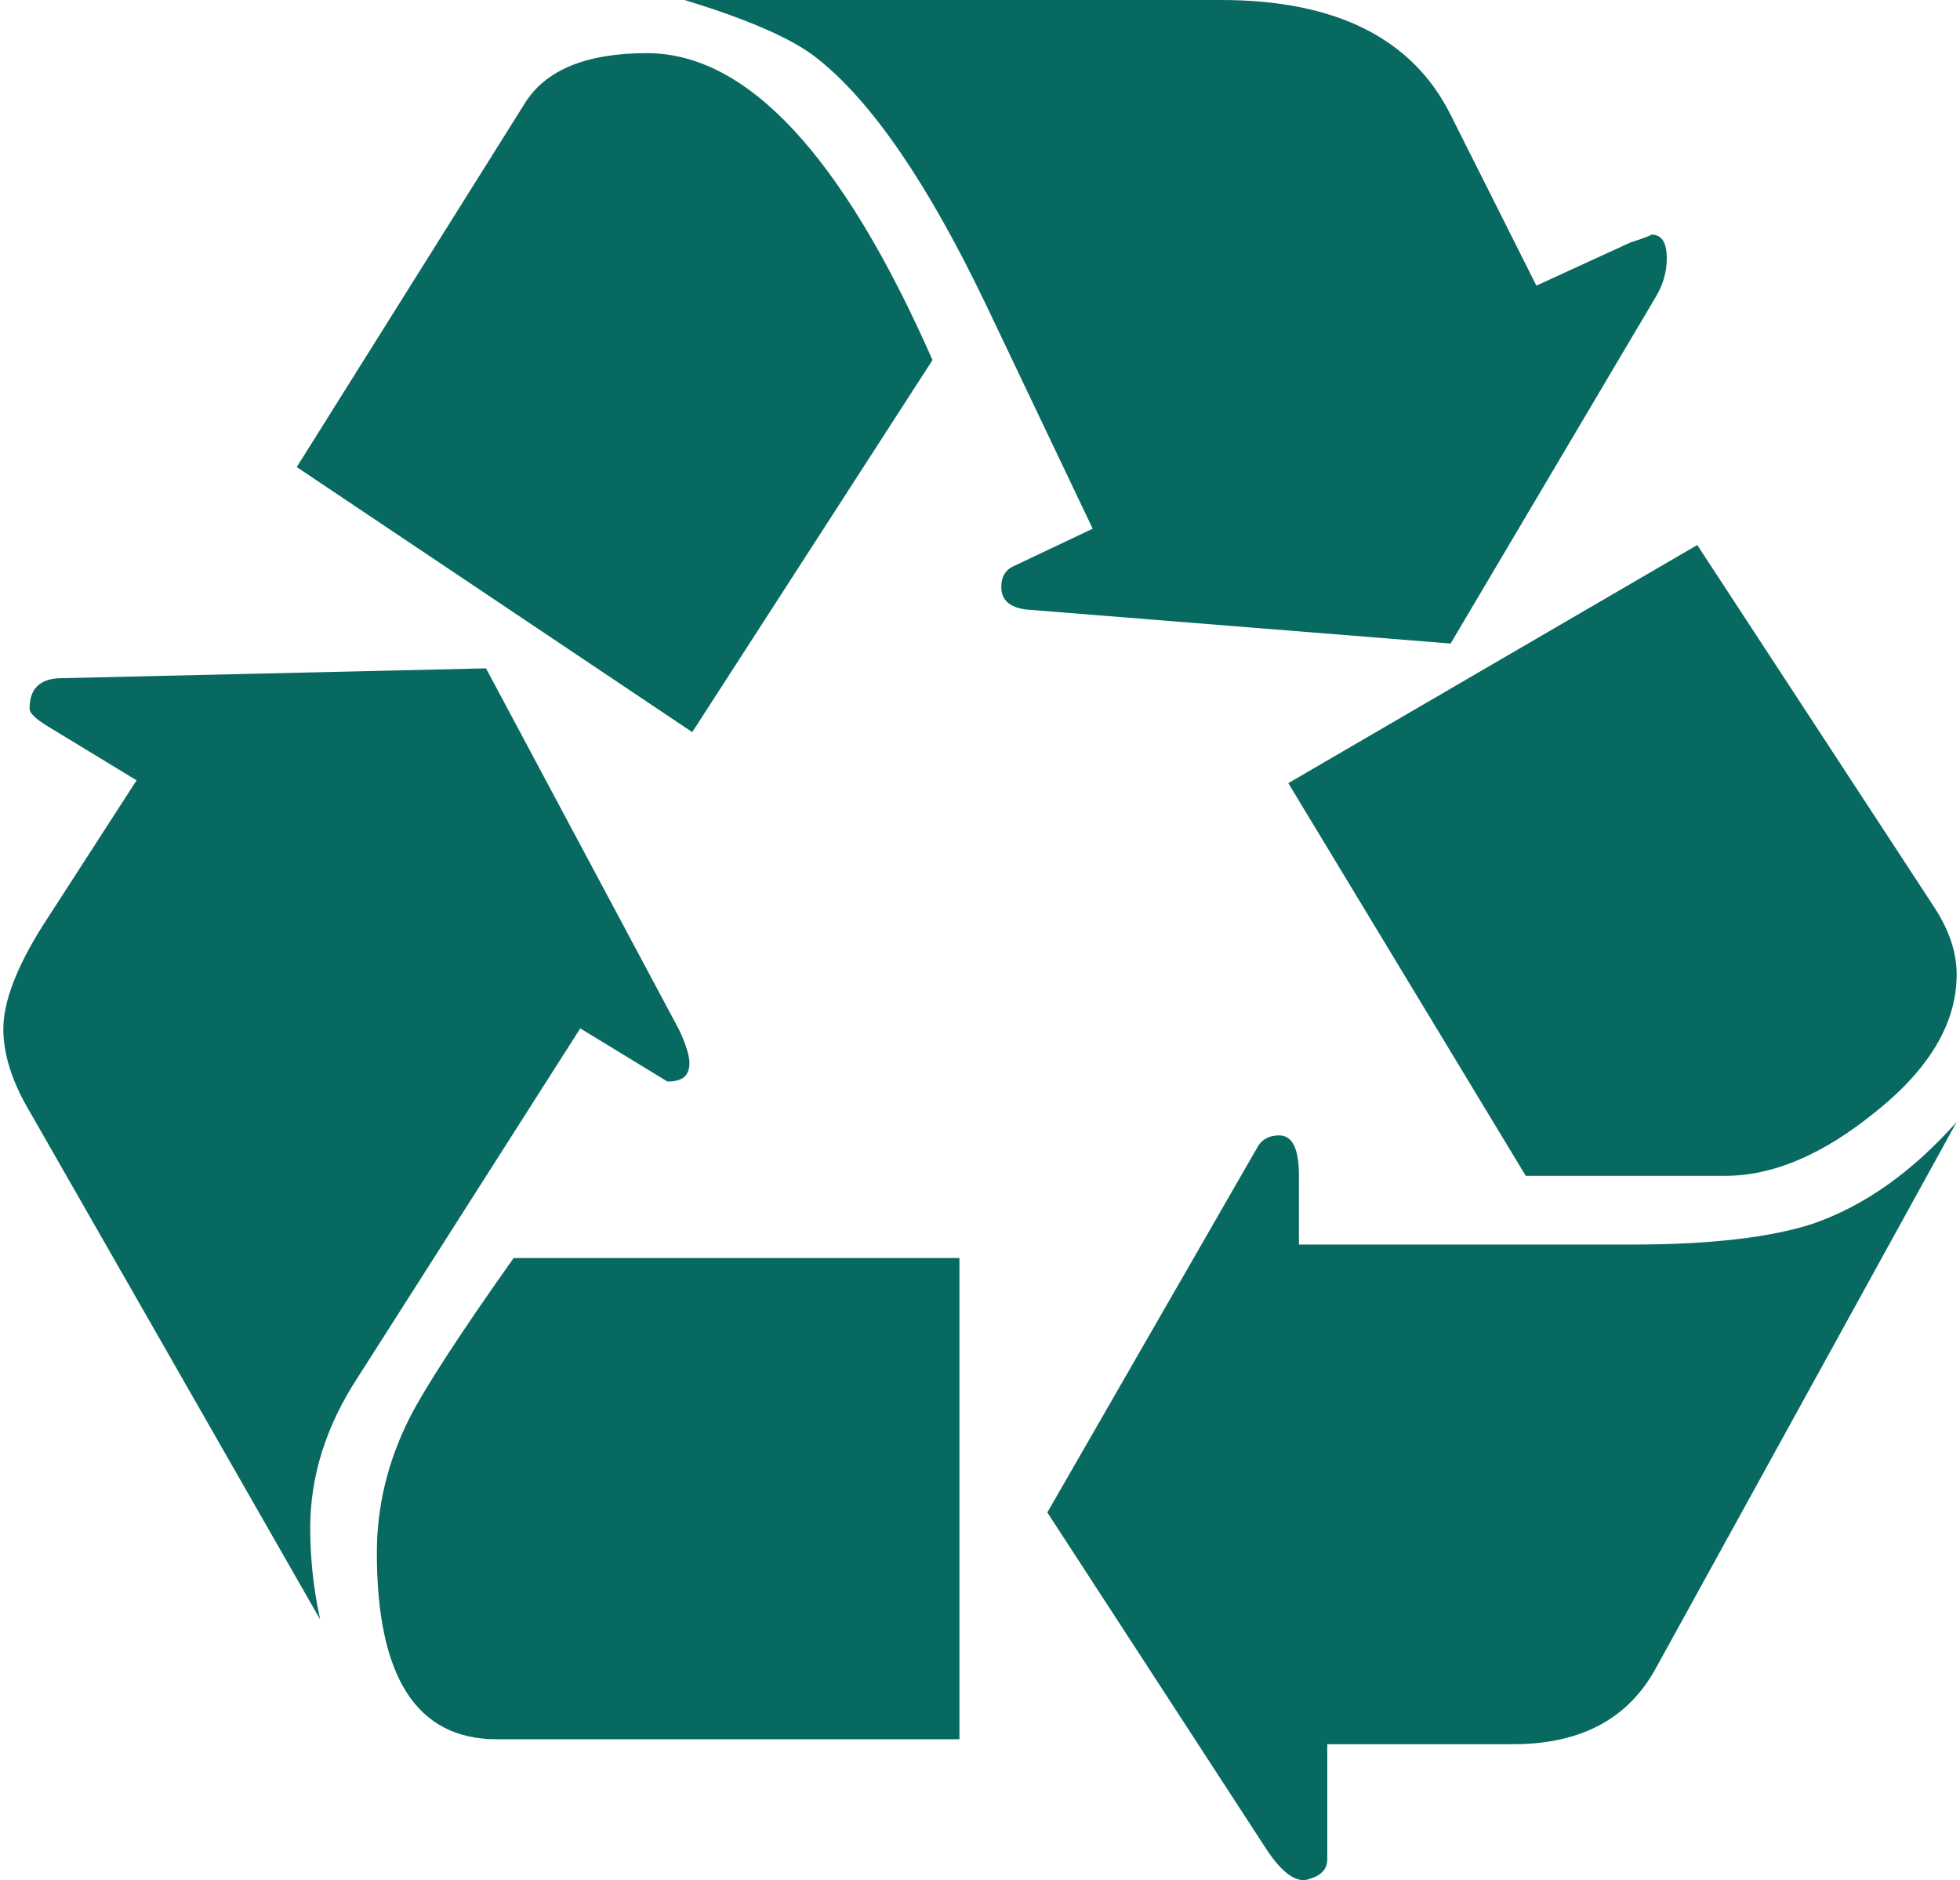 <?xml version="1.0" encoding="UTF-8"?>
<!DOCTYPE svg PUBLIC "-//W3C//DTD SVG 1.1//EN" "http://www.w3.org/Graphics/SVG/1.1/DTD/svg11.dtd">
<!-- Creator: CorelDRAW 2018 (64-Bit) -->
<svg xmlns="http://www.w3.org/2000/svg" xml:space="preserve" width="123px" height="118px" version="1.1" style="shape-rendering:geometricPrecision; text-rendering:geometricPrecision; image-rendering:optimizeQuality; fill-rule:evenodd; clip-rule:evenodd"
viewBox="0 0 27.56 26.53"
 xmlns:xlink="http://www.w3.org/1999/xlink">
 <defs>
  <style type="text/css">
   <![CDATA[
    .fil0 {fill:#086961;fill-rule:nonzero}
   ]]>
  </style>
 </defs>
 <g id="Layer_x0020_1">
  <g id="_1827269475728">
   <path class="fil0" d="M8.14 14.51l1.23 0.75c0.21,0 0.31,-0.08 0.31,-0.26 0,-0.11 -0.05,-0.26 -0.14,-0.46l-2.73 -5.11 -6.04 0.14c-0.27,0.02 -0.4,0.16 -0.4,0.43 0,0.06 0.08,0.14 0.26,0.25l1.25 0.76 -1.33 2.06c-0.37,0.59 -0.55,1.07 -0.55,1.45 0,0.35 0.12,0.74 0.37,1.16l4.1 7.17c-0.1,-0.46 -0.14,-0.89 -0.14,-1.29 0,-0.73 0.22,-1.44 0.68,-2.14l3.13 -4.91z"/>
   <path class="fil0" d="M9.72 10.33l3.39 -5.25c-1.27,-2.88 -2.61,-4.33 -4.03,-4.33 -0.86,0 -1.44,0.24 -1.73,0.72l-3.21 5.12 5.58 3.74z"/>
   <path class="fil0" d="M6.96 24.54l6.53 0 0 -6.79 -6.29 0c-0.78,1.1 -1.26,1.85 -1.46,2.24 -0.32,0.63 -0.47,1.27 -0.47,1.92 0,1.75 0.56,2.63 1.69,2.63z"/>
   <path class="fil0" d="M20.42 9.08l2.9 -4.9c0.1,-0.17 0.15,-0.35 0.15,-0.53 0,-0.23 -0.07,-0.34 -0.22,-0.34 0.02,0 -0.07,0.04 -0.29,0.11l-1.33 0.61 -1.21 -2.41c-0.54,-1.08 -1.62,-1.62 -3.24,-1.62l-7.57 0c0.92,0.28 1.55,0.56 1.88,0.83 0.77,0.61 1.56,1.77 2.37,3.46l1.51 3.17 -1.12 0.53c-0.11,0.05 -0.17,0.15 -0.17,0.29 0,0.19 0.12,0.29 0.35,0.32l5.99 0.48z"/>
   <path class="fil0" d="M23.32 23.53l4.24 -7.7c-0.63,0.71 -1.31,1.19 -2.04,1.44 -0.59,0.19 -1.44,0.29 -2.53,0.29l-4.71 0 0 -0.97c0,-0.38 -0.09,-0.57 -0.28,-0.57 -0.13,0 -0.23,0.05 -0.29,0.14l-2.98 5.18 3.09 4.75c0.23,0.35 0.44,0.49 0.61,0.42 0.17,-0.05 0.25,-0.14 0.25,-0.28l0 -1.62 2.62 0c0.96,0 1.63,-0.36 2.02,-1.08z"/>
   <path class="fil0" d="M21.48 16.59l2.82 0c0.67,0 1.37,-0.3 2.1,-0.89 0.77,-0.61 1.16,-1.26 1.16,-1.95 0,-0.32 -0.11,-0.63 -0.31,-0.94l-3.35 -5.12 -5.77 3.36 3.35 5.54z"/>
  </g>
 </g>
</svg>
